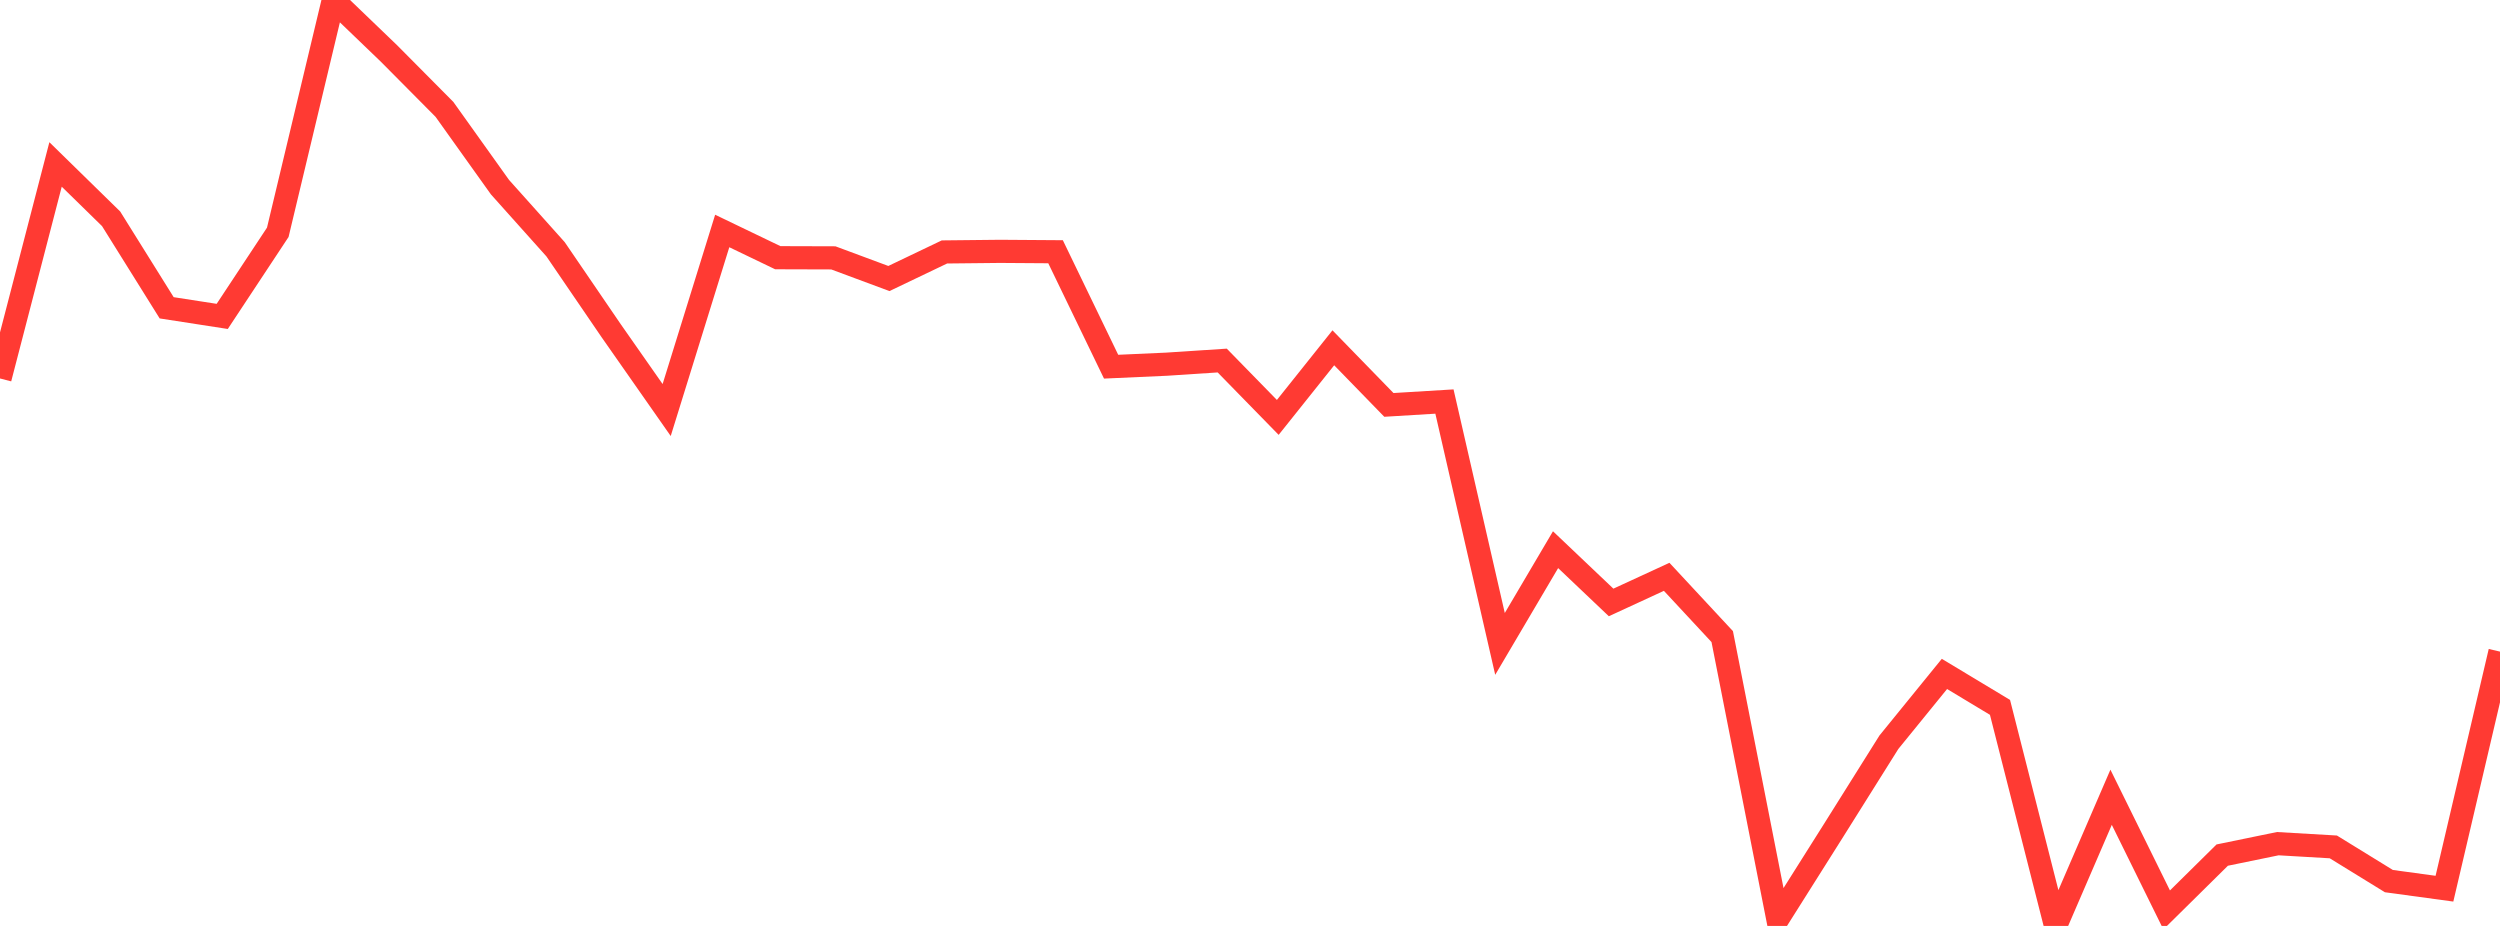 <?xml version="1.0" standalone="no"?>
<!DOCTYPE svg PUBLIC "-//W3C//DTD SVG 1.1//EN" "http://www.w3.org/Graphics/SVG/1.1/DTD/svg11.dtd">

<svg width="135" height="50" viewBox="0 0 135 50" preserveAspectRatio="none" 
  xmlns="http://www.w3.org/2000/svg"
  xmlns:xlink="http://www.w3.org/1999/xlink">


<polyline points="0.0, 20.437 3.0, 8.88 6.0, 11.815 9.0, 16.621 12.0, 17.086 15.0, 12.545 18.0, 0.0 21.0, 2.883 24.0, 5.906 27.0, 10.108 30.0, 13.46 33.0, 17.854 36.0, 22.142 39, 12.473 42.0, 13.916 45.0, 13.925 48.0, 15.04 51.0, 13.605 54.0, 13.573 57.0, 13.594 60.0, 19.801 63.0, 19.666 66.0, 19.469 69.0, 22.54 72.0, 18.781 75.0, 21.865 78, 21.683 81.0, 34.771 84.0, 29.683 87.0, 32.532 90.0, 31.148 93.0, 34.376 96.0, 49.618 99.0, 44.863 102.0, 40.081 105.0, 36.392 108.0, 38.198 111.0, 50.0 114.0, 43.052 117.0, 49.137 120.0, 46.175 123.0, 45.558 126.0, 45.733 129.0, 47.58 132.0, 47.989 135.0, 35.187" fill="none" stroke="#ff3a33" stroke-width="1.25"/>

</svg>